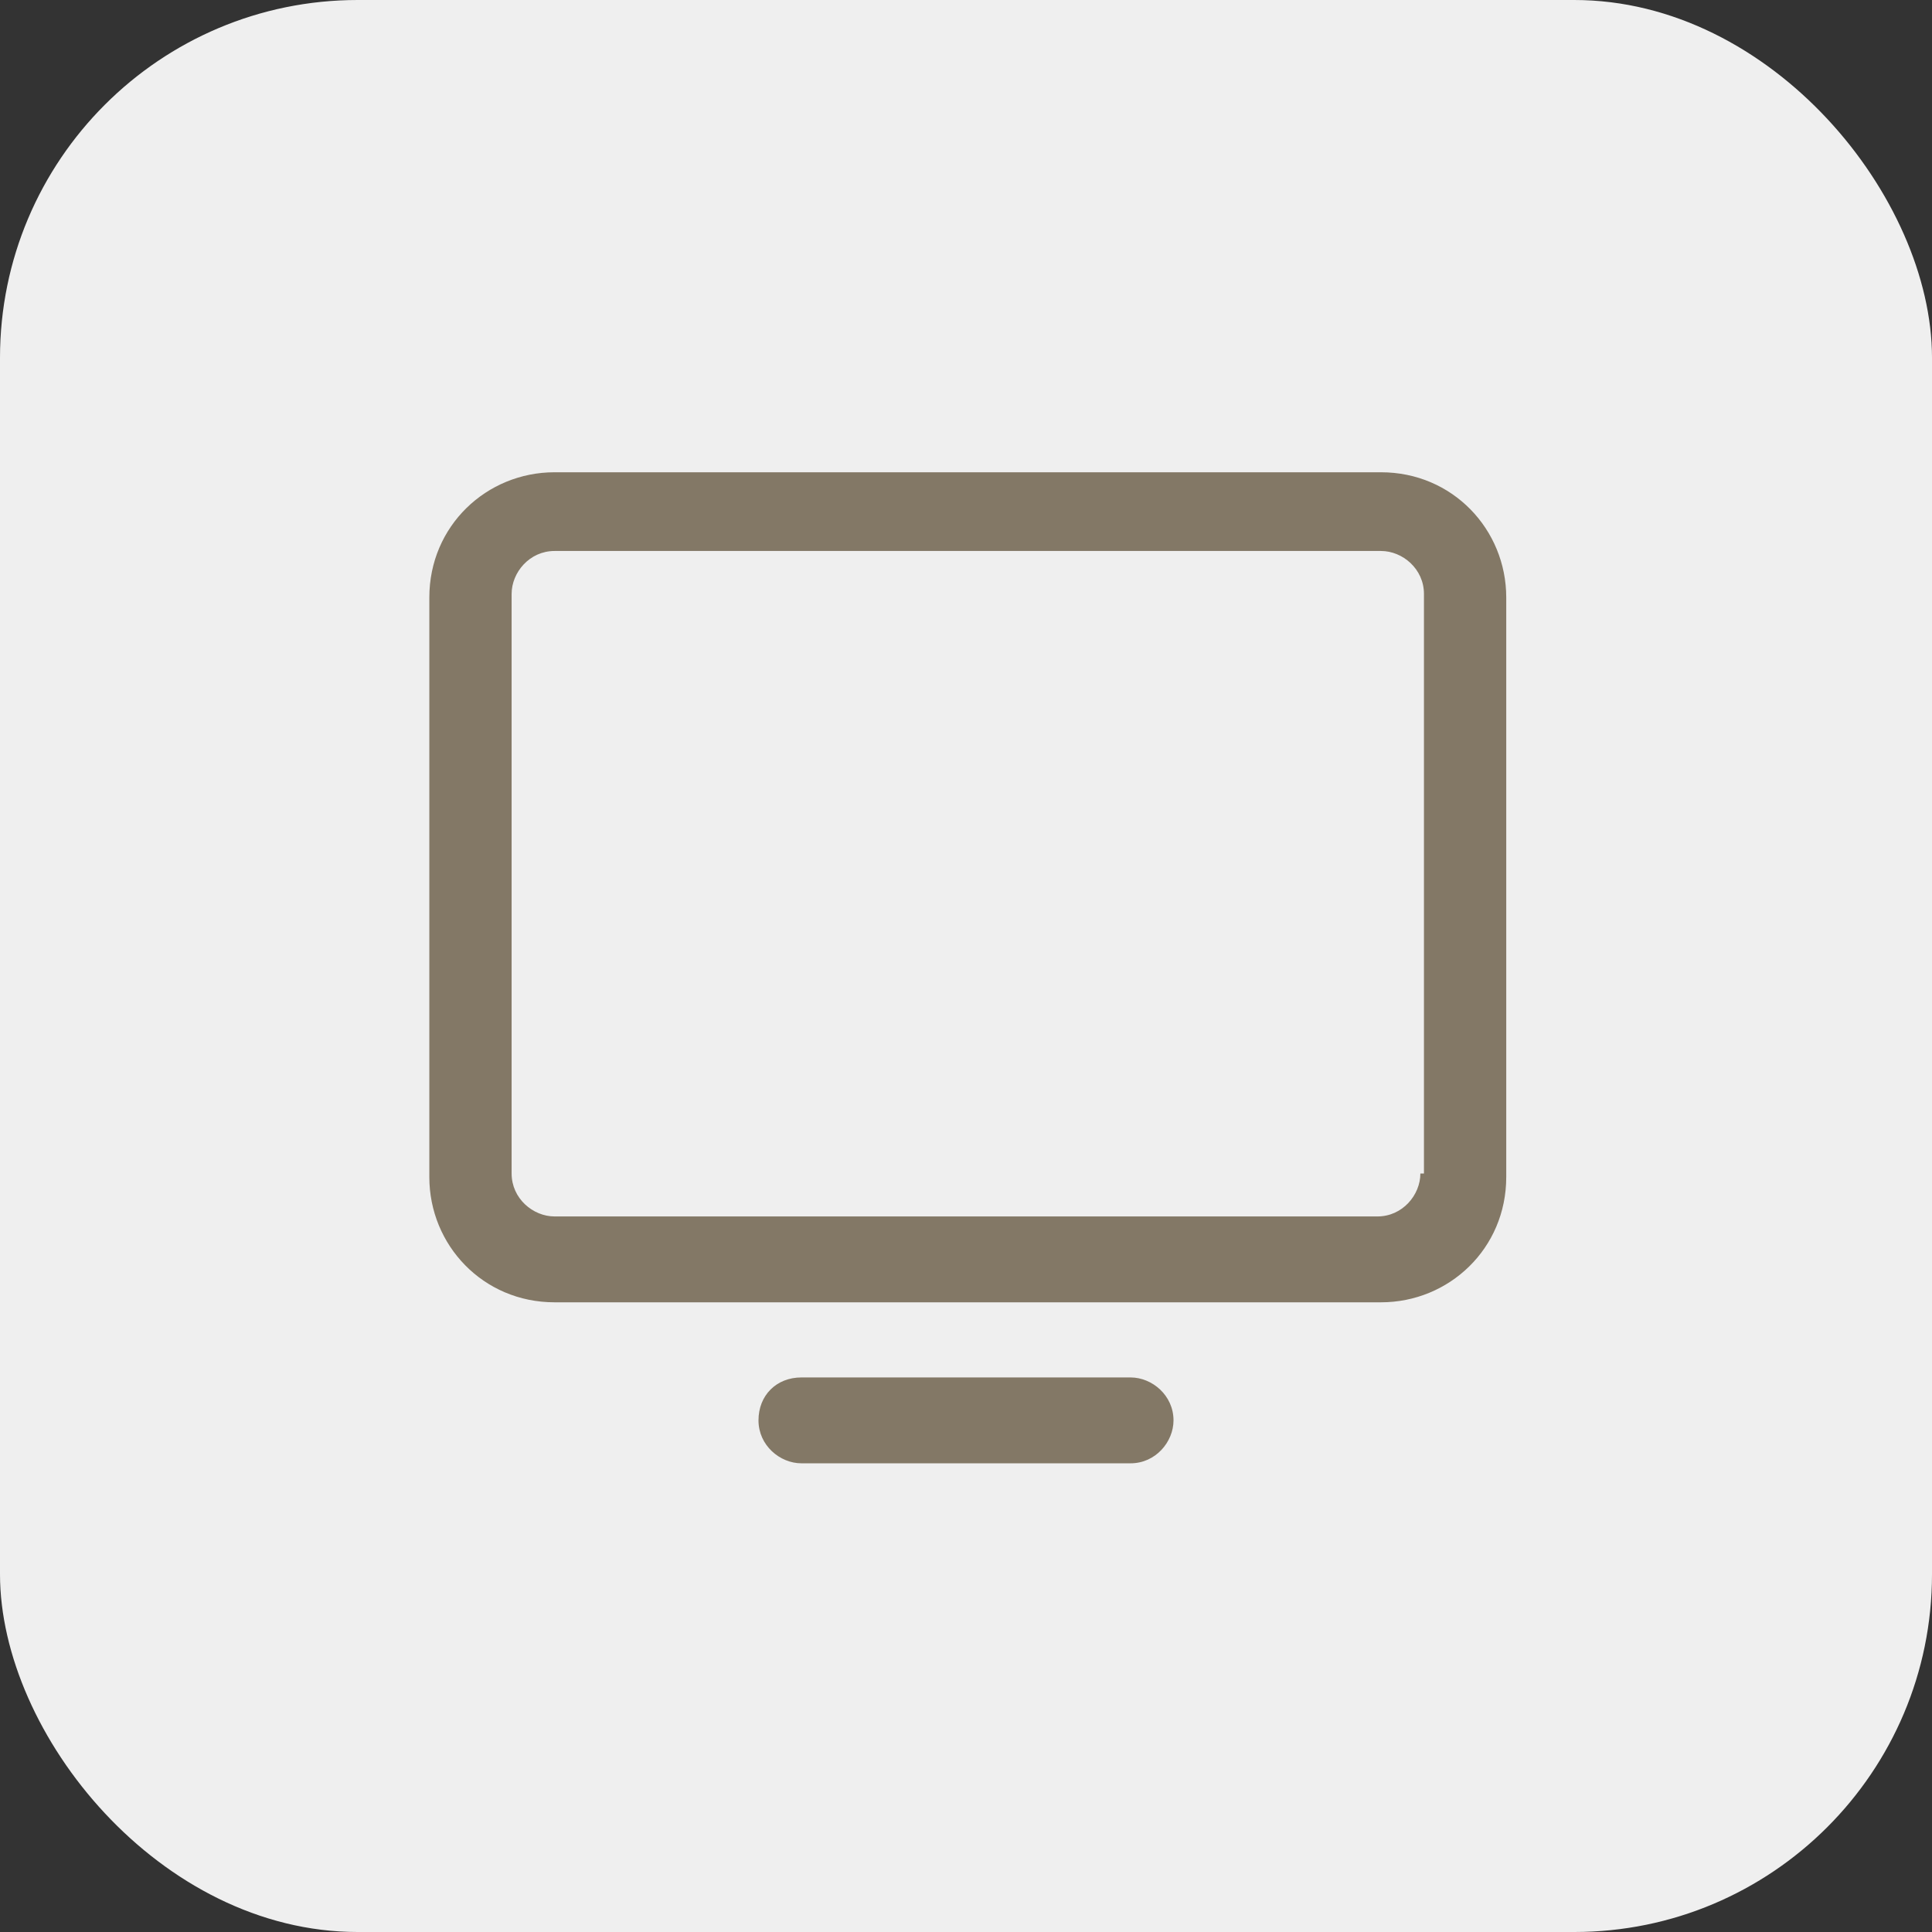 <svg xmlns="http://www.w3.org/2000/svg" viewBox="0 0 54 54"><rect x="0" y="0" width="54" height="54" fill="#333333" stroke="none"/><rect width="54" height="54" rx="10" ry="10" style="fill:#efefef"/><path d="M38.5 13.2h-23c-1.9 0-3.5 1.5-3.5 3.5v16.2c0 1.9 1.5 3.5 3.5 3.5h23.1c1.9 0 3.5-1.5 3.5-3.5V16.7c0-1.9-1.5-3.5-3.5-3.5Zm1.2 19.6c0 .6-.5 1.2-1.2 1.2h-23c-.6 0-1.2-.5-1.2-1.2V16.6c0-.6.5-1.2 1.2-1.2h23.1c.6 0 1.2.5 1.2 1.2v16.2Zm-6.9 6.9c0 .6-.5 1.2-1.2 1.2h-9.2c-.6 0-1.2-.5-1.2-1.2s.5-1.2 1.2-1.2h9.2c.6 0 1.2.5 1.2 1.2" style="fill:#837866"/></svg>